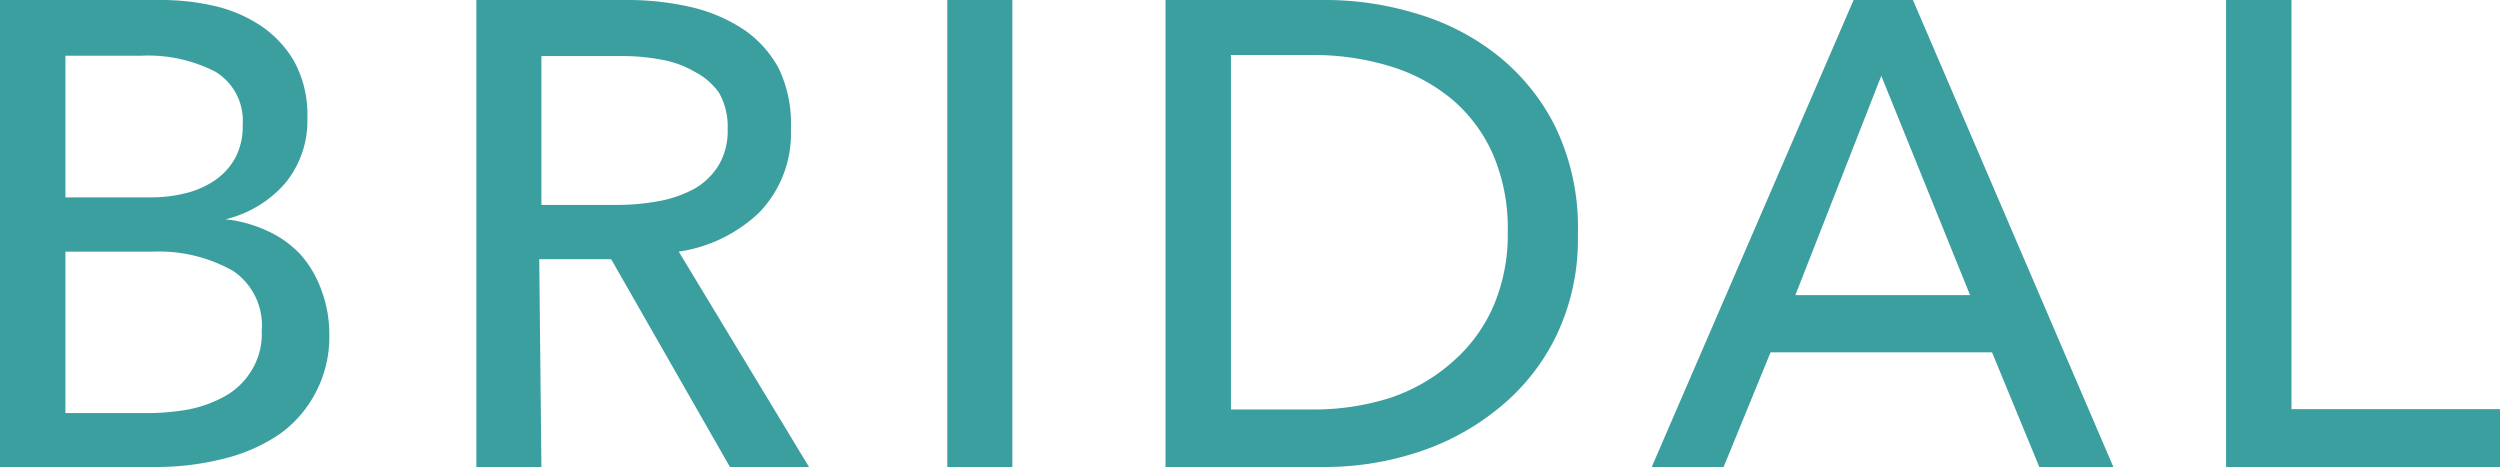 <svg xmlns="http://www.w3.org/2000/svg" viewBox="0 0 69.54 12.99"><defs><style>.cls-1{fill:#3c9f9f;}</style></defs><title>nav-bridal</title><g id="レイヤー_2" data-name="レイヤー 2"><g id="レイヤー_2-2" data-name="レイヤー 2"><path class="cls-1" d="M0,0H4.48A6.53,6.53,0,0,1,5.94.16,3.9,3.9,0,0,1,7.26.72a3,3,0,0,1,.93,1,3.1,3.1,0,0,1,.36,1.56A2.73,2.73,0,0,1,7.93,5.1a3.18,3.18,0,0,1-1.66,1v0a3.62,3.62,0,0,1,1.16.32,2.89,2.89,0,0,1,.92.65,3,3,0,0,1,.59,1A3.45,3.45,0,0,1,9.16,9.3a3.32,3.32,0,0,1-.39,1.64,3.27,3.27,0,0,1-1,1.14,4.77,4.77,0,0,1-1.55.68,7.67,7.67,0,0,1-1.9.23H0ZM1.82,5.49H4.18a4,4,0,0,0,1-.12A2.51,2.51,0,0,0,6,5a1.81,1.81,0,0,0,.55-.62,1.85,1.85,0,0,0,.2-.91A1.59,1.59,0,0,0,6,2a4.08,4.08,0,0,0-2.07-.45H1.82Zm0,6H4.09a6.46,6.46,0,0,0,1.15-.1,3.46,3.46,0,0,0,1-.36A2,2,0,0,0,7,10.3a1.92,1.92,0,0,0,.28-1.09,1.83,1.83,0,0,0-.79-1.67A4.17,4.17,0,0,0,4.26,7H1.82Z"/><path class="cls-1" d="M15.06,13H13.25V0h4.16a7.84,7.84,0,0,1,1.78.19,4.49,4.49,0,0,1,1.48.62,3.06,3.06,0,0,1,1,1.11A3.59,3.59,0,0,1,22,3.6a3.16,3.16,0,0,1-.88,2.31A4.11,4.11,0,0,1,18.88,7l3.63,6h-2.2L17,7.21h-2Zm0-7.3h2.1a6.42,6.42,0,0,0,1.19-.11,3.3,3.3,0,0,0,1-.36A1.9,1.9,0,0,0,20,4.58a1.87,1.87,0,0,0,.24-1,1.89,1.89,0,0,0-.24-1A1.9,1.9,0,0,0,19.33,2a2.77,2.77,0,0,0-.93-.34,5.76,5.76,0,0,0-1.12-.1H15.06Z"/><path class="cls-1" d="M28.16,13H26.35V0h1.81Z"/><path class="cls-1" d="M32.42,0h4.46a8.59,8.59,0,0,1,2.49.37,6.62,6.62,0,0,1,2.26,1.15,5.91,5.91,0,0,1,1.63,2,6.44,6.44,0,0,1,.63,3,6.18,6.18,0,0,1-.63,2.88,5.91,5.91,0,0,1-1.63,2,6.92,6.92,0,0,1-2.26,1.2,8.29,8.29,0,0,1-2.49.39H32.42Zm1.82,11.39h2.27a7,7,0,0,0,2.18-.33,5,5,0,0,0,1.72-1,4.37,4.37,0,0,0,1.13-1.54,5.06,5.06,0,0,0,.4-2.07,5.22,5.22,0,0,0-.4-2.13,4.28,4.28,0,0,0-1.13-1.54,4.92,4.92,0,0,0-1.72-.93,7.27,7.27,0,0,0-2.18-.32H34.24Z"/><path class="cls-1" d="M47.94,13h-2L51.56,0h1.65l5.58,13H56.73L55.41,9.8H49.25Zm2-4.79h4.86L52.33,2.11Z"/><path class="cls-1" d="M63.74,11.38h5.8V13H61.92V0h1.82Z"/></g></g></svg>